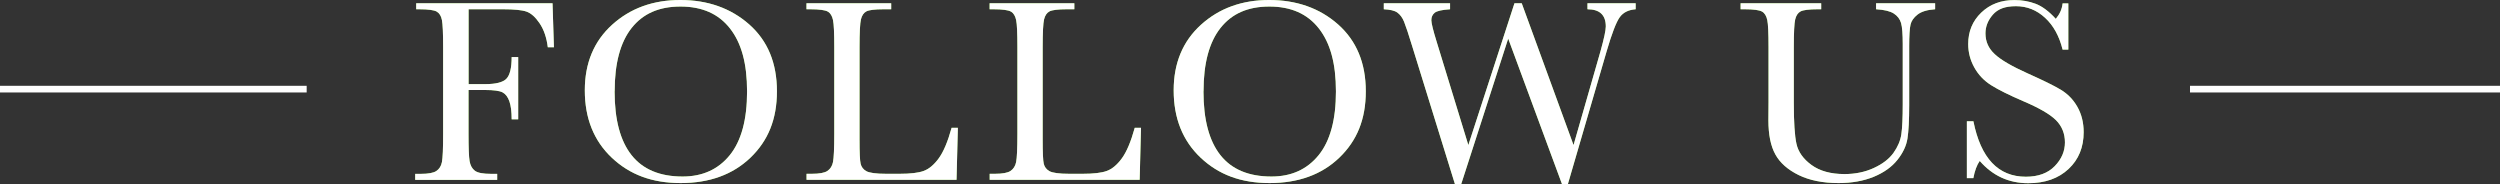 <svg viewBox="0 0 375 27.62" xmlns="http://www.w3.org/2000/svg"><rect x="0" y="0" width="375" height="27.62" fill="#333333" stroke="none"/><g fill="#89d542"><path d="m82.88.49.21 6.6h-.92c-.18-1.45-.59-2.64-1.22-3.58s-1.29-1.53-1.98-1.77-1.86-.35-3.5-.35h-5.18v11.23h2.48c1.6 0 2.67-.27 3.19-.81s.79-1.62.79-3.25h.98v9.34h-.98c0-1.13-.11-2.03-.34-2.69s-.57-1.11-1.02-1.35-1.33-.36-2.63-.36h-2.48v6.58c0 2.08.05 3.45.16 4.09s.37 1.12.79 1.44 1.24.47 2.45.47h.9v.9h-12.3v-.9h.82c1.13 0 1.92-.14 2.35-.43.44-.29.72-.73.84-1.34s.18-2.01.18-4.23v-12.99c0-2.11-.06-3.47-.18-4.08s-.38-1.04-.78-1.27-1.27-.35-2.61-.35h-.47v-.9h20.43z"/><path d="m87.72 13.55c0-4.09 1.37-7.37 4.1-9.84s6.14-3.71 10.23-3.71 7.57 1.22 10.34 3.67 4.15 5.79 4.15 10.02-1.33 7.42-3.97 9.96c-2.65 2.54-6.14 3.81-10.46 3.81s-7.66-1.27-10.35-3.81-4.04-5.91-4.04-10.1zm4.47.14c0 4.26.85 7.45 2.55 9.59s4.25 3.2 7.65 3.2c2.98 0 5.34-1.07 7.07-3.2 1.73-2.14 2.6-5.32 2.6-9.55s-.85-7.27-2.56-9.46-4.18-3.29-7.42-3.29-5.63 1.07-7.33 3.21-2.55 5.31-2.55 9.5z"/><path d="m143.68 19.18-.2 7.79h-22.5v-.9h.78c1.13 0 1.92-.14 2.35-.43s.72-.73.84-1.34.19-2.01.19-4.23v-12.98c0-2.11-.06-3.47-.19-4.08s-.38-1.04-.78-1.27-1.27-.35-2.61-.35h-.59v-.9h12.71v.9h-1.17c-1.3 0-2.16.11-2.56.32s-.67.62-.81 1.2-.21 1.98-.21 4.18v13.87c0 1.91.05 3.11.16 3.59s.39.86.85 1.12 1.46.4 2.98.4h2.01c1.63 0 2.83-.14 3.62-.43s1.54-.91 2.25-1.88 1.36-2.49 1.94-4.59h.92z"/><path d="m171.15 19.18-.2 7.79h-22.5v-.9h.78c1.13 0 1.92-.14 2.35-.43s.72-.73.84-1.34.19-2.01.19-4.23v-12.98c0-2.11-.06-3.47-.19-4.08s-.38-1.04-.78-1.27-1.27-.35-2.61-.35h-.59v-.9h12.71v.9h-1.17c-1.3 0-2.16.11-2.56.32s-.67.62-.81 1.2-.21 1.98-.21 4.18v13.87c0 1.91.05 3.11.16 3.59s.39.86.85 1.12 1.46.4 2.98.4h2.01c1.63 0 2.83-.14 3.62-.43s1.54-.91 2.25-1.88 1.36-2.49 1.94-4.59h.92z"/><path d="m176.05 13.55c0-4.09 1.37-7.37 4.1-9.84s6.15-3.71 10.23-3.71 7.58 1.22 10.34 3.67 4.15 5.79 4.15 10.02-1.33 7.42-3.97 9.96-6.14 3.81-10.46 3.81-7.66-1.27-10.35-3.81-4.04-5.91-4.04-10.1zm4.47.14c0 4.26.85 7.45 2.55 9.59s4.25 3.2 7.65 3.2c2.98 0 5.34-1.07 7.07-3.2s2.6-5.32 2.6-9.55-.85-7.27-2.56-9.46-4.18-3.29-7.42-3.29-5.63 1.07-7.33 3.21-2.55 5.31-2.55 9.5z"/><path d="m235.18 27.62h-.88l-8.07-21.83-7.05 21.83h-.94l-6.39-20.62c-.57-1.88-.99-3.12-1.24-3.74s-.59-1.07-1-1.37-1.09-.46-2.04-.5v-.9h9.94v.9c-1.2.08-1.97.25-2.3.52s-.51.64-.51 1.12c0 .43.27 1.53.82 3.3l4.73 15.43 6.92-21.27h1.09l7.77 21.27 4.04-14.06c.53-1.9.8-3.14.8-3.73 0-1.72-.92-2.58-2.75-2.58v-.9h7.23v.9c-1.07.08-1.86.47-2.38 1.18s-1.18 2.41-1.97 5.11z"/><path d="m281.42.49h8.85v.9c-1.17.08-2.05.34-2.63.79s-.93.95-1.06 1.51-.2 1.65-.2 3.26v8.81c0 2.25-.09 3.93-.26 5.02s-.68 2.17-1.52 3.22-2.02 1.89-3.54 2.52c-1.52.62-3.28.94-5.27.94-2.36 0-4.35-.4-5.99-1.2-1.63-.8-2.8-1.83-3.5-3.1s-1.04-2.97-1.04-5.11l.02-2.71v-8.25c0-2.11-.06-3.47-.19-4.08s-.38-1.04-.78-1.27-1.27-.35-2.61-.35h-.61v-.9h12.09v.9h-.53c-1.3 0-2.16.11-2.56.32s-.67.62-.81 1.2-.21 1.98-.21 4.18v8.34c0 2.89.13 4.94.4 6.15s1.02 2.27 2.26 3.17 2.88 1.36 4.94 1.36c1.61 0 3.08-.3 4.4-.91s2.3-1.36 2.95-2.27 1.04-1.84 1.18-2.79.21-2.46.21-4.52v-9.02c0-1.5-.08-2.55-.25-3.14s-.53-1.07-1.09-1.43-1.45-.57-2.66-.64v-.9z"/><path d="m295.03 26.7v-8.51h.98c1.11 5.55 3.73 8.32 7.87 8.32 1.86 0 3.3-.53 4.33-1.59s1.53-2.25 1.53-3.56-.45-2.44-1.35-3.34c-.9-.89-2.54-1.84-4.92-2.85-2.12-.91-3.72-1.71-4.8-2.39s-1.92-1.57-2.53-2.67-.91-2.26-.91-3.5c0-1.89.65-3.46 1.96-4.72s2.97-1.88 4.97-1.88c1.12 0 2.17.18 3.16.55s2 1.12 3.05 2.27c.6-.72.94-1.49 1.02-2.32h.86v6.93h-.86c-.5-2.02-1.37-3.61-2.63-4.77s-2.71-1.74-4.37-1.74-2.73.43-3.47 1.28-1.1 1.79-1.1 2.8c0 1.22.46 2.26 1.39 3.11.91.86 2.56 1.82 4.94 2.89 2.28 1.02 3.94 1.83 4.97 2.45s1.87 1.47 2.49 2.57.94 2.36.94 3.79c0 2.27-.75 4.11-2.27 5.53s-3.53 2.13-6.05 2.13c-2.9 0-5.33-1.11-7.27-3.34-.43.61-.75 1.47-.96 2.58h-.98z"/></g><g fill="#fff"><path d="m82.88.49.21 6.6h-.92c-.18-1.45-.59-2.64-1.22-3.58s-1.29-1.53-1.98-1.77-1.86-.35-3.5-.35h-5.18v11.23h2.48c1.6 0 2.67-.27 3.19-.81s.79-1.62.79-3.25h.98v9.34h-.98c0-1.13-.11-2.03-.34-2.69s-.57-1.11-1.02-1.35-1.33-.36-2.63-.36h-2.48v6.58c0 2.08.05 3.45.16 4.09s.37 1.12.79 1.44 1.24.47 2.45.47h.9v.9h-12.3v-.9h.82c1.13 0 1.92-.14 2.35-.43.44-.29.72-.73.84-1.34s.18-2.01.18-4.23v-12.99c0-2.11-.06-3.47-.18-4.08s-.38-1.04-.78-1.27-1.27-.35-2.61-.35h-.47v-.9h20.43z"/><path d="m87.72 13.55c0-4.09 1.37-7.37 4.1-9.84s6.14-3.71 10.23-3.71 7.57 1.22 10.34 3.67 4.15 5.79 4.15 10.02-1.33 7.42-3.97 9.96c-2.65 2.54-6.14 3.81-10.46 3.81s-7.66-1.27-10.35-3.81-4.04-5.91-4.04-10.1zm4.47.14c0 4.26.85 7.45 2.55 9.59s4.25 3.2 7.65 3.2c2.98 0 5.34-1.07 7.07-3.2 1.73-2.14 2.6-5.32 2.6-9.55s-.85-7.27-2.56-9.46-4.18-3.29-7.42-3.29-5.63 1.07-7.33 3.21-2.55 5.31-2.55 9.5z"/><path d="m143.68 19.18-.2 7.79h-22.5v-.9h.78c1.13 0 1.92-.14 2.35-.43s.72-.73.84-1.34.19-2.01.19-4.23v-12.98c0-2.11-.06-3.47-.19-4.08s-.38-1.04-.78-1.27-1.27-.35-2.61-.35h-.59v-.9h12.71v.9h-1.17c-1.3 0-2.16.11-2.56.32s-.67.62-.81 1.2-.21 1.98-.21 4.18v13.87c0 1.91.05 3.11.16 3.59s.39.86.85 1.12 1.46.4 2.98.4h2.01c1.63 0 2.83-.14 3.62-.43s1.54-.91 2.25-1.88 1.36-2.49 1.94-4.59h.92z"/><path d="m171.15 19.18-.2 7.79h-22.5v-.9h.78c1.13 0 1.92-.14 2.35-.43s.72-.73.84-1.34.19-2.01.19-4.23v-12.98c0-2.11-.06-3.47-.19-4.08s-.38-1.04-.78-1.27-1.27-.35-2.61-.35h-.59v-.9h12.71v.9h-1.17c-1.3 0-2.16.11-2.56.32s-.67.62-.81 1.2-.21 1.98-.21 4.18v13.87c0 1.91.05 3.11.16 3.59s.39.86.85 1.12 1.46.4 2.98.4h2.01c1.63 0 2.83-.14 3.62-.43s1.54-.91 2.25-1.88 1.36-2.49 1.94-4.59h.92z"/><path d="m176.05 13.55c0-4.09 1.37-7.37 4.1-9.84s6.15-3.71 10.23-3.71 7.58 1.22 10.34 3.67 4.15 5.79 4.15 10.02-1.33 7.42-3.97 9.96-6.14 3.81-10.46 3.81-7.66-1.27-10.35-3.81-4.04-5.91-4.04-10.1zm4.47.14c0 4.26.85 7.45 2.55 9.59s4.25 3.2 7.65 3.2c2.98 0 5.34-1.07 7.07-3.2s2.6-5.32 2.6-9.55-.85-7.27-2.56-9.46-4.18-3.29-7.42-3.29-5.63 1.07-7.33 3.21-2.55 5.31-2.55 9.5z"/><path d="m235.18 27.62h-.88l-8.07-21.83-7.05 21.83h-.94l-6.39-20.62c-.57-1.88-.99-3.12-1.24-3.74s-.59-1.07-1-1.37-1.09-.46-2.04-.5v-.9h9.94v.9c-1.2.08-1.97.25-2.3.52s-.51.64-.51 1.12c0 .43.27 1.53.82 3.3l4.73 15.43 6.92-21.27h1.09l7.77 21.27 4.04-14.06c.53-1.9.8-3.14.8-3.73 0-1.72-.92-2.58-2.75-2.58v-.9h7.23v.9c-1.07.08-1.86.47-2.38 1.18s-1.18 2.41-1.97 5.11z"/><path d="m281.42.49h8.85v.9c-1.17.08-2.05.34-2.63.79s-.93.95-1.06 1.51-.2 1.65-.2 3.26v8.81c0 2.25-.09 3.93-.26 5.02s-.68 2.17-1.52 3.22-2.02 1.89-3.54 2.52c-1.52.62-3.28.94-5.27.94-2.36 0-4.35-.4-5.99-1.2-1.63-.8-2.8-1.83-3.5-3.1s-1.04-2.97-1.04-5.11l.02-2.71v-8.25c0-2.11-.06-3.47-.19-4.08s-.38-1.04-.78-1.27-1.27-.35-2.61-.35h-.61v-.9h12.09v.9h-.53c-1.3 0-2.16.11-2.56.32s-.67.62-.81 1.2-.21 1.98-.21 4.18v8.34c0 2.89.13 4.94.4 6.15s1.02 2.27 2.26 3.17 2.88 1.36 4.94 1.36c1.61 0 3.08-.3 4.4-.91s2.3-1.36 2.95-2.27 1.04-1.84 1.18-2.79.21-2.46.21-4.52v-9.02c0-1.5-.08-2.55-.25-3.14s-.53-1.07-1.09-1.43-1.45-.57-2.66-.64v-.9z"/><path d="m295.03 26.7v-8.51h.98c1.11 5.55 3.73 8.32 7.87 8.32 1.86 0 3.3-.53 4.33-1.59s1.53-2.25 1.53-3.56-.45-2.44-1.35-3.34c-.9-.89-2.54-1.84-4.92-2.85-2.12-.91-3.72-1.71-4.8-2.39s-1.92-1.57-2.53-2.67-.91-2.26-.91-3.5c0-1.89.65-3.46 1.96-4.72s2.97-1.88 4.97-1.88c1.12 0 2.17.18 3.16.55s2 1.12 3.05 2.27c.6-.72.94-1.49 1.02-2.32h.86v6.93h-.86c-.5-2.02-1.37-3.61-2.63-4.77s-2.71-1.74-4.37-1.74-2.73.43-3.47 1.28-1.1 1.79-1.1 2.8c0 1.22.46 2.26 1.39 3.11.91.86 2.56 1.82 4.94 2.89 2.28 1.02 3.94 1.83 4.97 2.45s1.87 1.47 2.49 2.57.94 2.36.94 3.79c0 2.27-.75 4.11-2.27 5.53s-3.53 2.13-6.05 2.13c-2.9 0-5.33-1.11-7.27-3.34-.43.61-.75 1.47-.96 2.58h-.98z"/><path d="m0 12.87h46v1h-46z"/><path d="m328.5 12.87h46.5v1h-46.5z"/></g></svg>